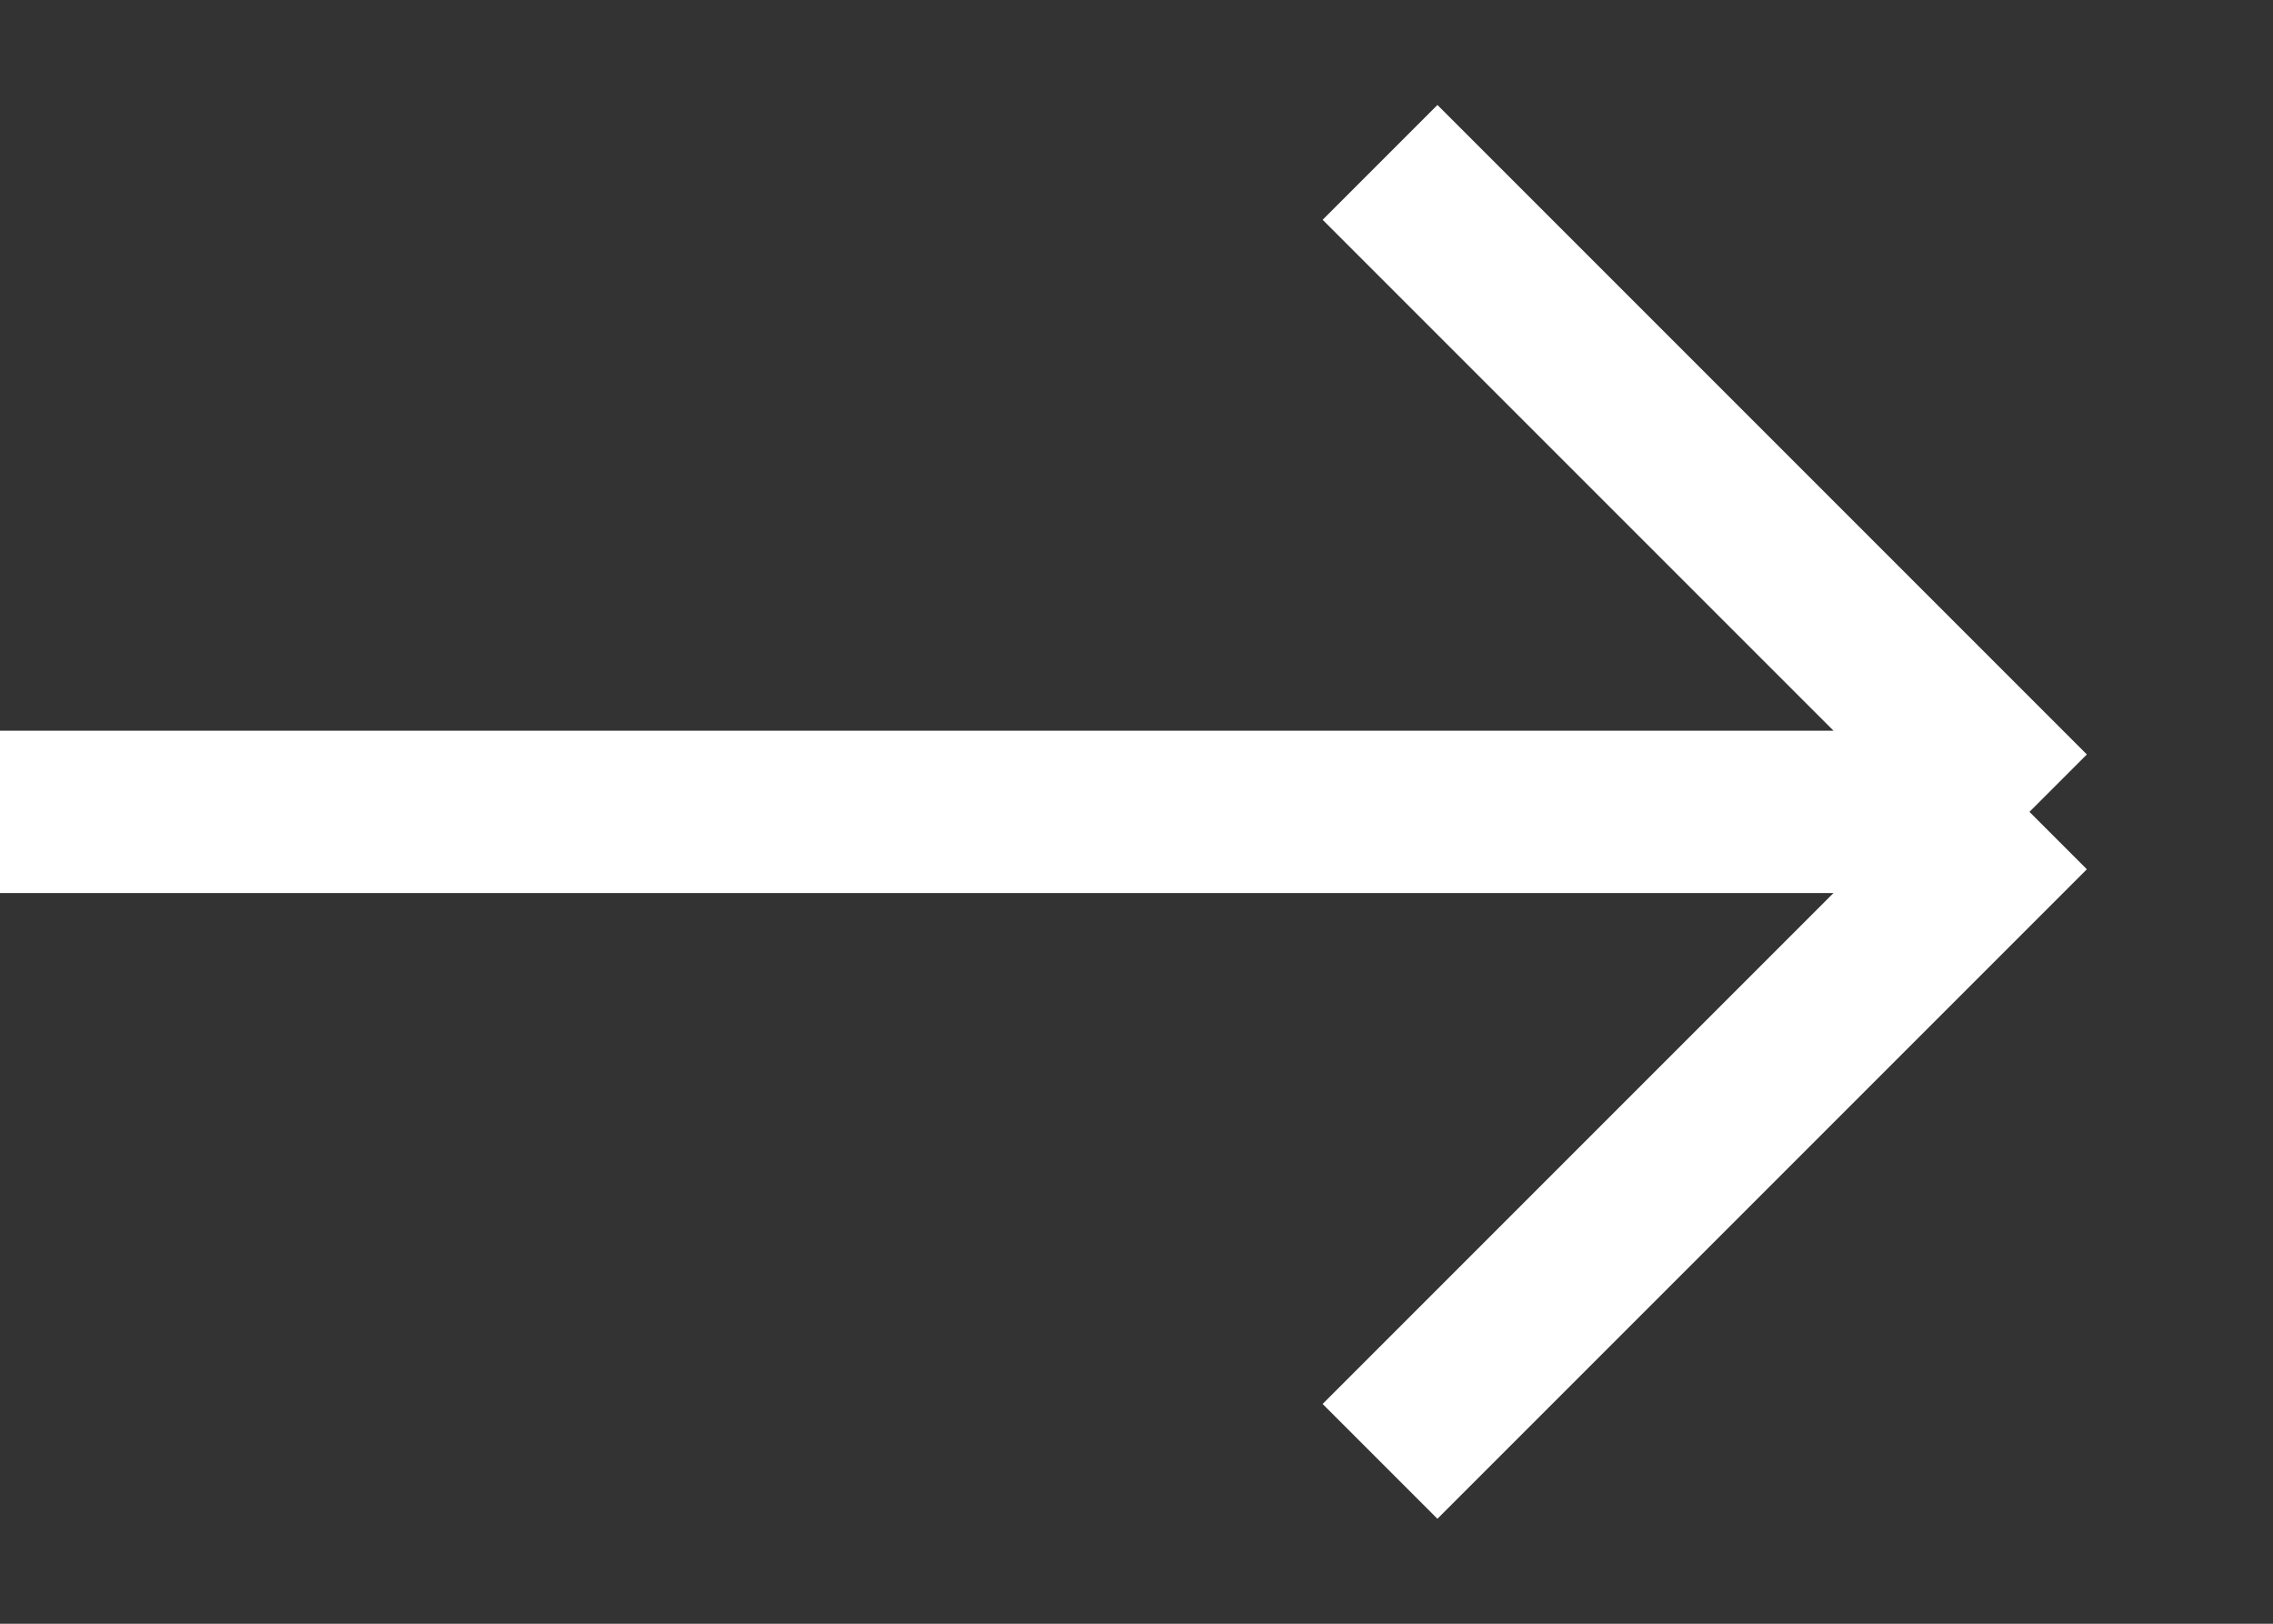 <svg width="14" height="10" viewBox="0 0 14 10" fill="none" xmlns="http://www.w3.org/2000/svg">
<rect x="0" y="0" width="14" height="10" fill="#333333" stroke="none"/>
<path d="M12.5 5L8.5 1M12.5 5L8.5 9M12.5 5H0" stroke="white"/>
</svg>
